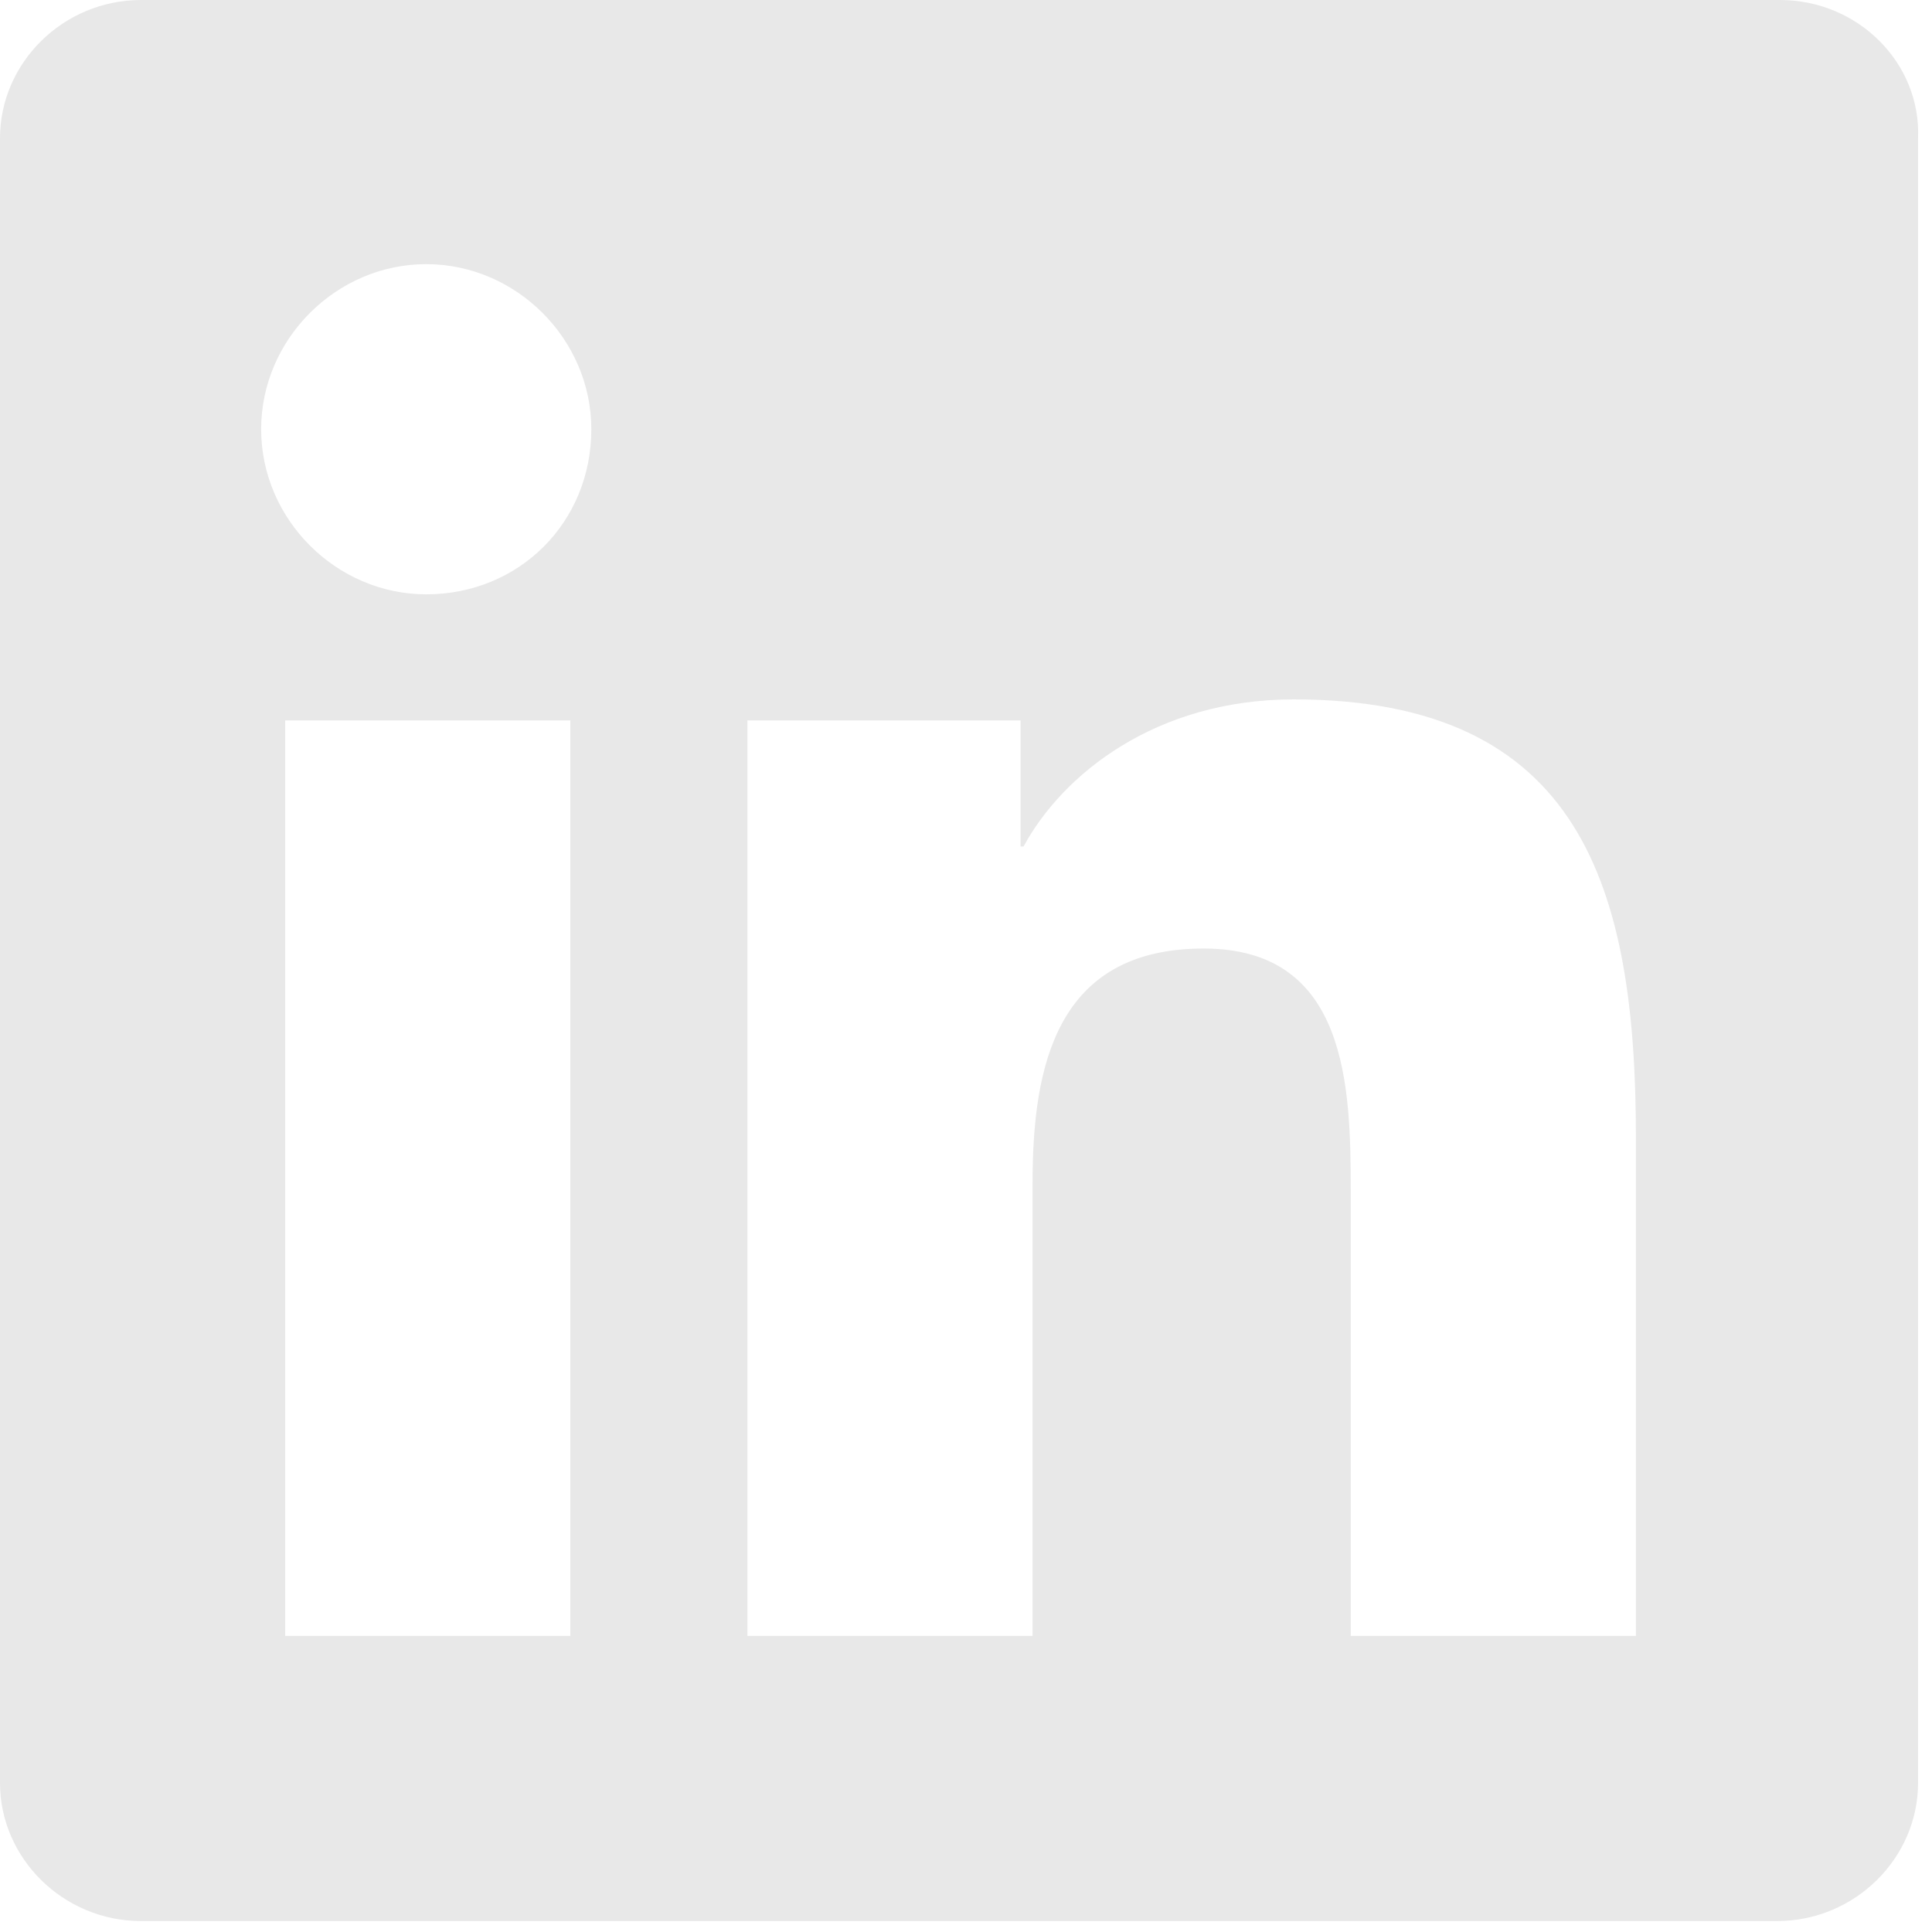 <?xml version="1.0" encoding="UTF-8" standalone="no"?>
<!DOCTYPE svg PUBLIC "-//W3C//DTD SVG 1.1//EN" "http://www.w3.org/Graphics/SVG/1.1/DTD/svg11.dtd">
<svg width="100%" height="100%" viewBox="0 0 206 206" version="1.1" xmlns="http://www.w3.org/2000/svg" xmlns:xlink="http://www.w3.org/1999/xlink" xml:space="preserve" xmlns:serif="http://www.serif.com/" style="fill-rule:evenodd;clip-rule:evenodd;stroke-linejoin:round;stroke-miterlimit:2;">
    <g transform="matrix(1.333,0,0,1.333,0,0)">
        <g transform="matrix(2.401,0,0,2.401,0,0)">
            <path d="M59.3,0L4.7,0C2.1,0 0,2.1 0,4.6L0,59.4C0,61.9 2.1,64 4.7,64L59.2,64C61.8,64 63.9,61.9 63.9,59.4L63.9,4.6C64,2.1 61.9,0 59.3,0ZM19,54.5L9.5,54.5L9.5,24L19,24L19,54.5ZM14.2,19.8C11.2,19.8 8.7,17.3 8.7,14.3C8.7,11.3 11.2,8.8 14.2,8.8C17.2,8.8 19.7,11.3 19.7,14.3C19.7,17.4 17.3,19.8 14.2,19.8ZM54.5,54.5L45,54.5L45,39.7C45,36.2 44.9,31.6 40.1,31.6C35.2,31.6 34.4,35.5 34.4,39.4L34.4,54.5L24.9,54.5L24.9,24L34,24L34,28.2L34.1,28.2C35.4,25.8 38.5,23.3 43.1,23.3C52.7,23.3 54.5,29.6 54.5,37.9L54.5,54.5Z" style="fill:rgb(232,232,232);fill-rule:nonzero;"/>
        </g>
    </g>
</svg>

